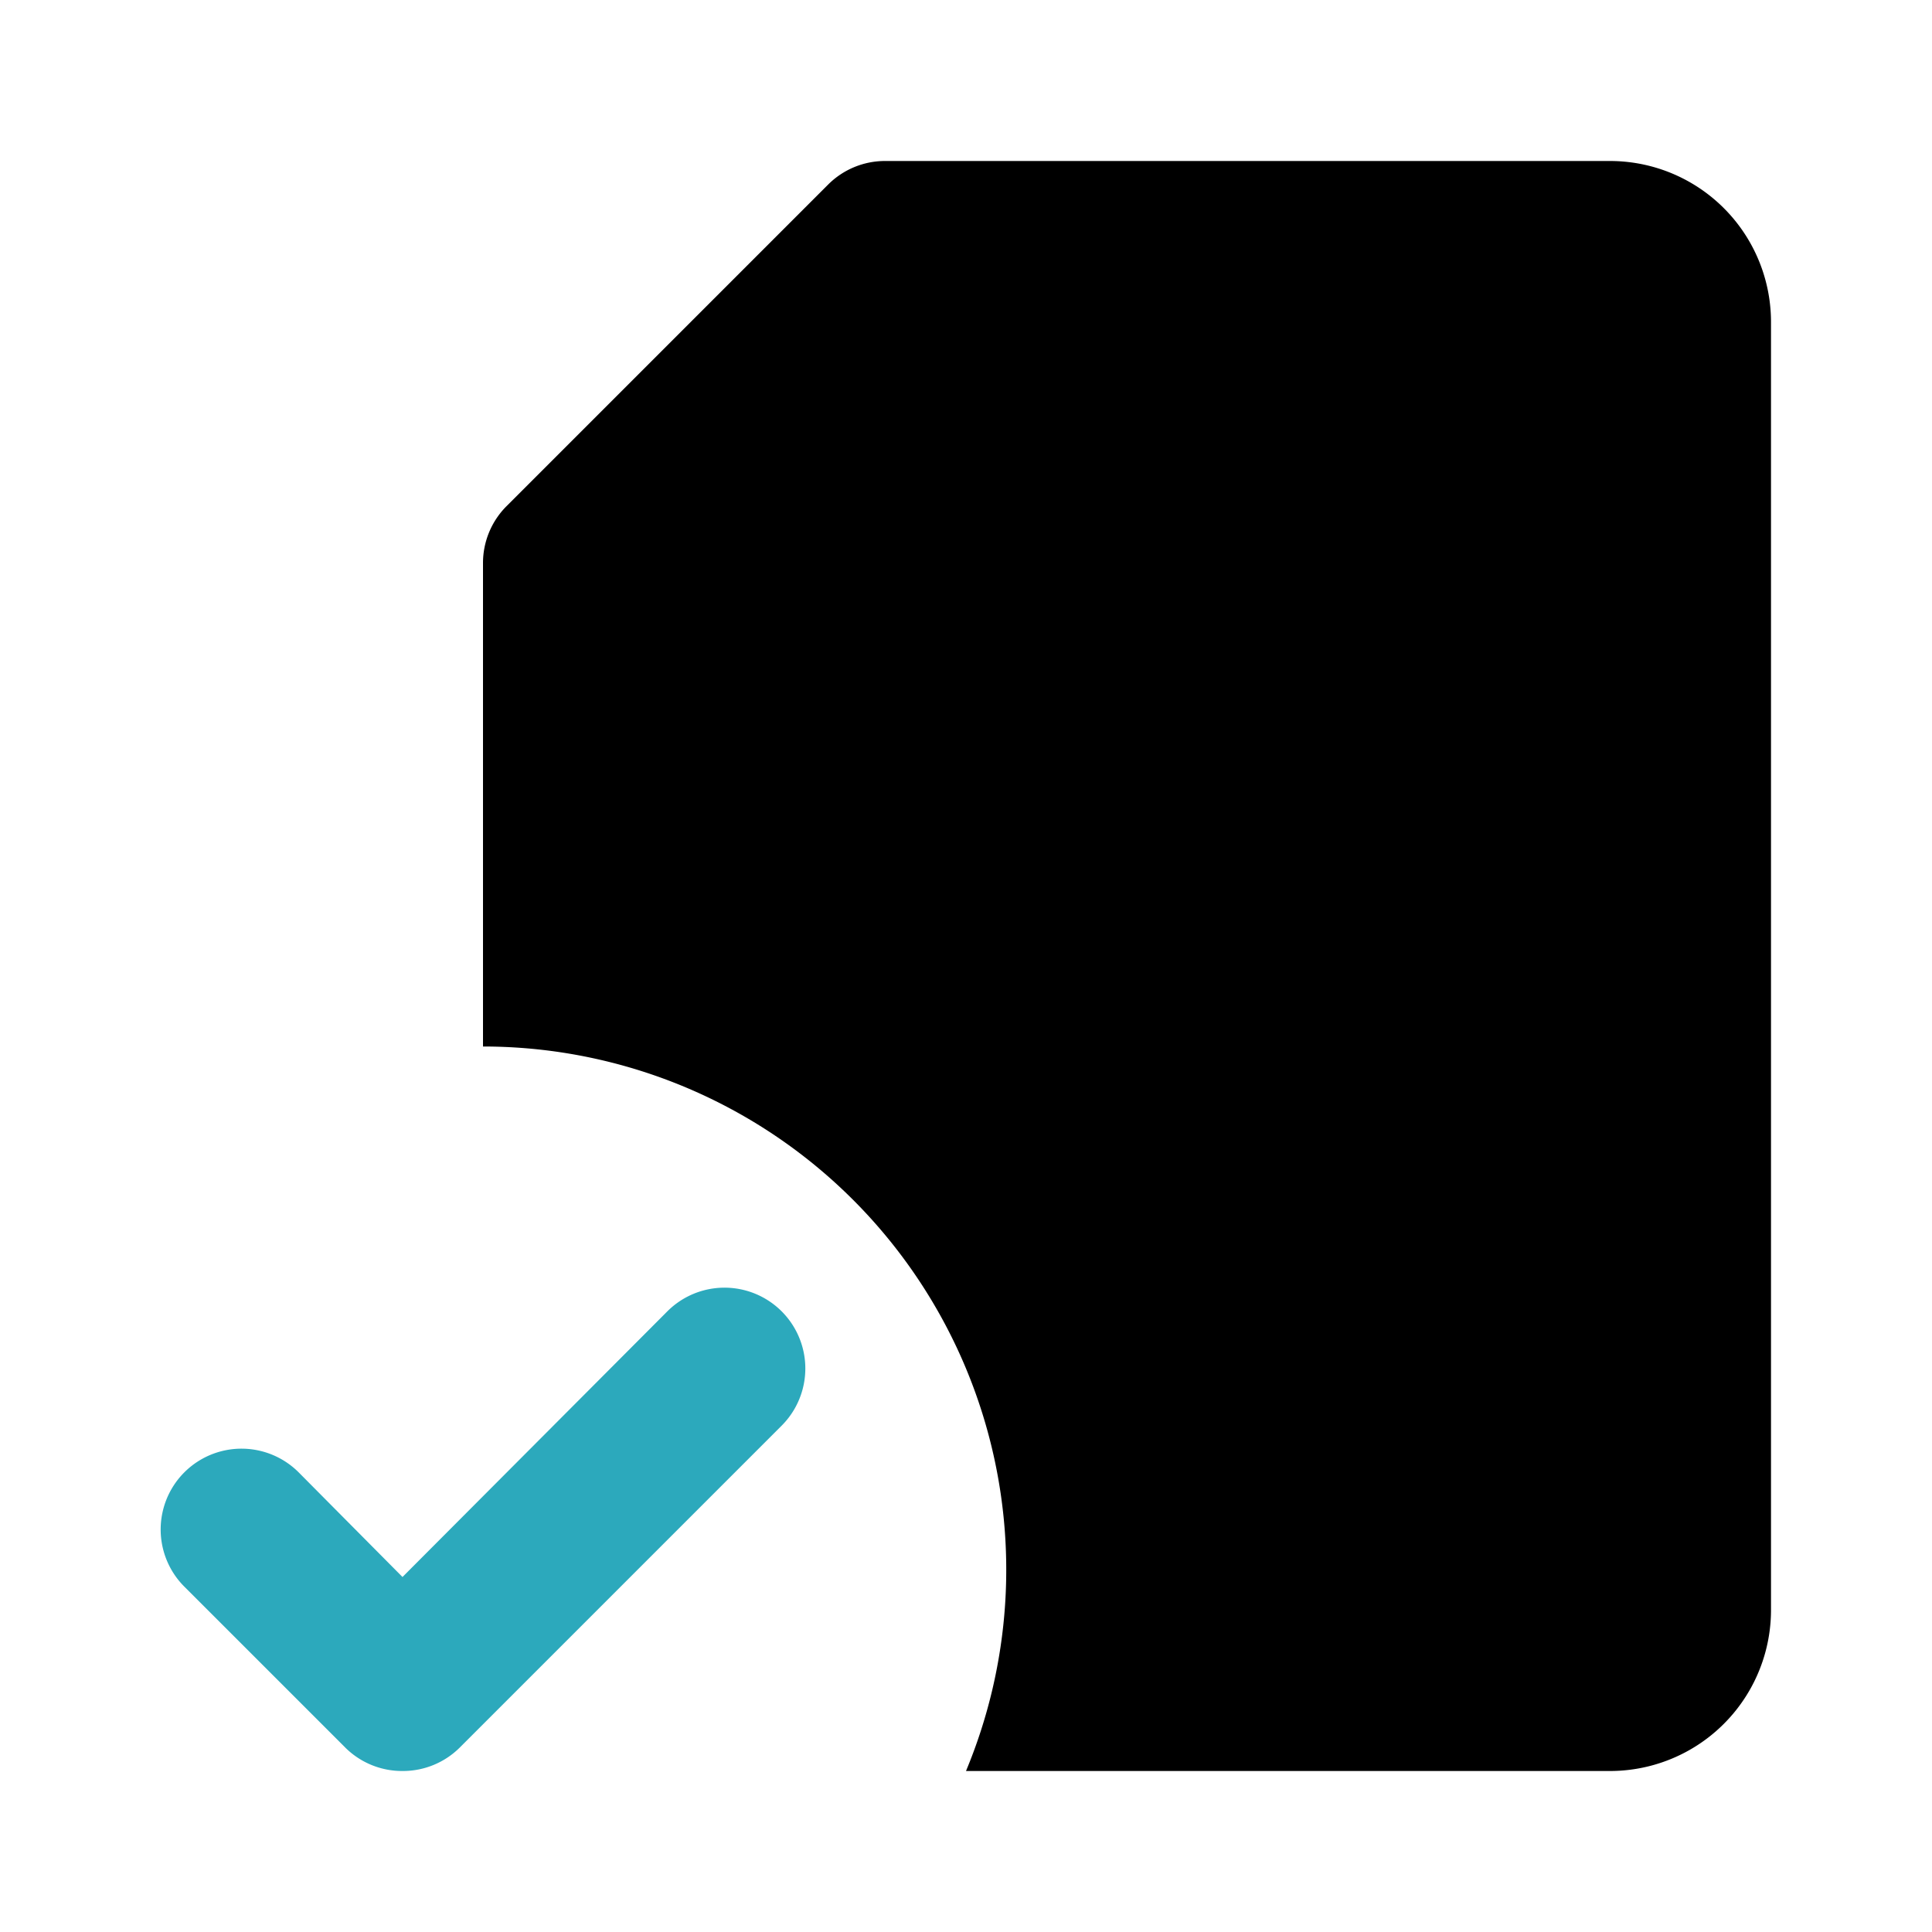 <?xml version="1.0" encoding="utf-8"?>
<svg fill="#000000" width="800px" height="800px" viewBox="0 0 24 24" id="file-done-5" data-name="Flat Color" xmlns="http://www.w3.org/2000/svg" class="icon flat-color"><path id="primary" d="M20,2H11a1,1,0,0,0-.71.29l-4,4A1,1,0,0,0,6,7v6a6.5,6.5,0,0,1,6,9h8a2,2,0,0,0,2-2V4A2,2,0,0,0,20,2Z" style="fill: rgb(0, 0, 0);"></path><path id="secondary" d="M5,22a1,1,0,0,1-.71-.29l-2-2a1,1,0,0,1,1.42-1.42L5,19.59l3.29-3.3a1,1,0,0,1,1.42,1.42l-4,4A1,1,0,0,1,5,22Z" style="fill: rgb(44, 169, 188);"></path></svg>